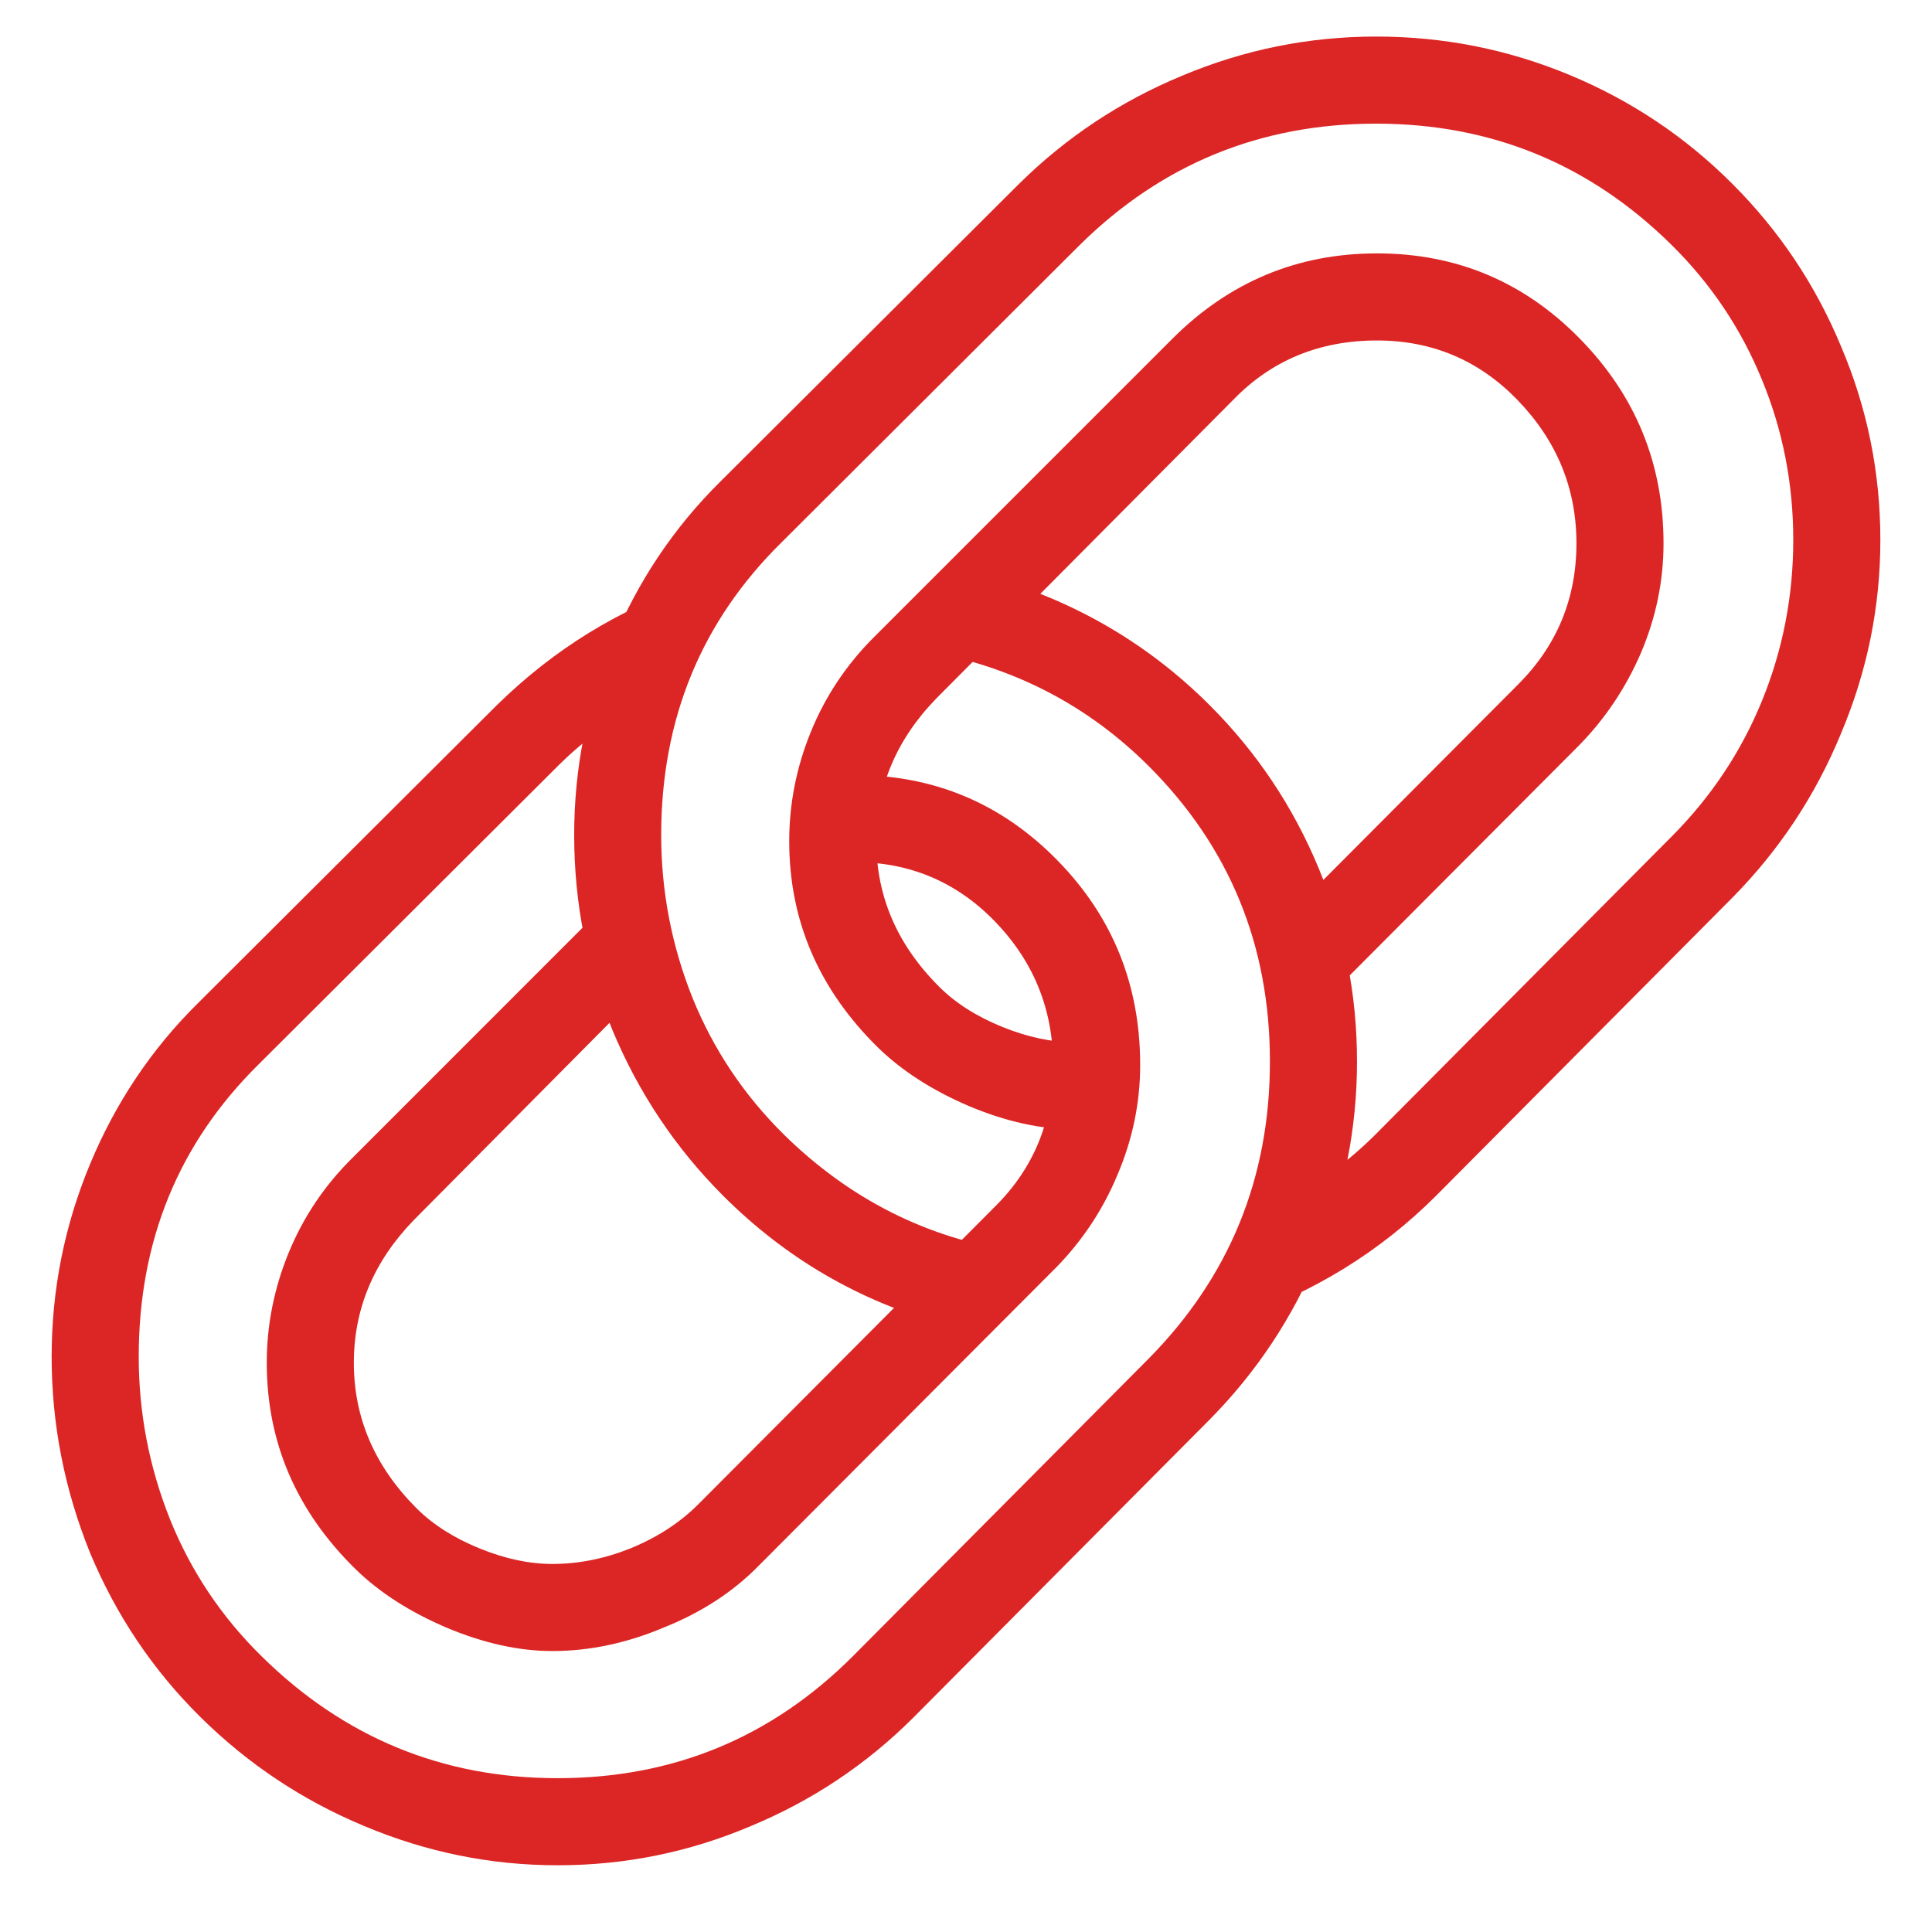 <svg width="26" height="26" viewBox="0 0 26 26" fill="none" xmlns="http://www.w3.org/2000/svg">
<path d="M17.277 16.195C17.504 16.07 17.719 15.93 17.922 15.773C18.133 15.617 18.328 15.449 18.508 15.27L22.492 11.262C23.023 10.73 23.43 10.121 23.711 9.434C23.992 8.746 24.133 8.023 24.133 7.266C24.133 6.508 23.992 5.789 23.711 5.109C23.43 4.422 23.023 3.816 22.492 3.293C21.391 2.207 20.066 1.664 18.52 1.664C16.965 1.664 15.637 2.207 14.535 3.293L10.516 7.301C9.438 8.363 8.898 9.676 8.898 11.238C8.898 11.996 9.039 12.727 9.32 13.43C9.602 14.125 10.012 14.738 10.551 15.27C11.434 16.137 12.469 16.66 13.656 16.84L12.707 17.824C11.566 17.512 10.574 16.934 9.73 16.09C9.09 15.449 8.594 14.707 8.242 13.863C7.898 13.02 7.727 12.145 7.727 11.238C7.727 10.34 7.898 9.477 8.242 8.648C8.586 7.82 9.07 7.098 9.695 6.48L13.715 2.473C14.348 1.848 15.078 1.363 15.906 1.02C16.742 0.668 17.613 0.492 18.52 0.492C19.426 0.492 20.293 0.664 21.121 1.008C21.949 1.352 22.68 1.84 23.312 2.473C23.945 3.105 24.434 3.836 24.777 4.664C25.129 5.492 25.305 6.359 25.305 7.266C25.305 8.164 25.129 9.031 24.777 9.867C24.434 10.703 23.945 11.441 23.312 12.082L19.328 16.09C18.57 16.848 17.668 17.402 16.621 17.754L17.277 16.195ZM13.352 7.77C14.484 8.098 15.461 8.672 16.281 9.492C16.914 10.125 17.402 10.855 17.746 11.684C18.09 12.512 18.262 13.379 18.262 14.285C18.262 15.184 18.09 16.051 17.746 16.887C17.402 17.723 16.914 18.461 16.281 19.102L12.297 23.109C11.664 23.742 10.934 24.23 10.105 24.574C9.277 24.926 8.41 25.102 7.504 25.102C6.605 25.102 5.738 24.926 4.902 24.574C4.074 24.23 3.34 23.742 2.699 23.109C2.059 22.477 1.562 21.738 1.211 20.895C0.867 20.043 0.695 19.164 0.695 18.258C0.695 17.359 0.867 16.496 1.211 15.668C1.555 14.84 2.039 14.117 2.664 13.5L6.684 9.492C7.457 8.734 8.34 8.191 9.332 7.863L8.605 9.469C8.41 9.586 8.219 9.715 8.031 9.855C7.844 9.996 7.668 10.148 7.504 10.312L3.484 14.32C2.406 15.383 1.867 16.695 1.867 18.258C1.867 19.016 2.008 19.746 2.289 20.449C2.57 21.145 2.98 21.758 3.52 22.289C4.629 23.383 5.957 23.93 7.504 23.93C9.059 23.93 10.383 23.383 11.477 22.289L15.461 18.281C16.547 17.18 17.09 15.848 17.09 14.285C17.09 12.723 16.547 11.398 15.461 10.312C14.656 9.508 13.684 8.996 12.543 8.777L13.352 7.77ZM11.348 10.43C11.379 10.43 11.406 10.43 11.43 10.43C11.453 10.43 11.477 10.43 11.5 10.43C12.57 10.43 13.48 10.812 14.23 11.578C14.973 12.336 15.344 13.254 15.344 14.332C15.344 14.84 15.242 15.332 15.039 15.809C14.844 16.277 14.57 16.691 14.219 17.051L10.211 21.07C9.867 21.422 9.441 21.699 8.934 21.902C8.434 22.113 7.934 22.219 7.434 22.219C6.98 22.219 6.504 22.113 6.004 21.902C5.512 21.691 5.105 21.43 4.785 21.117C3.988 20.336 3.59 19.41 3.59 18.34C3.59 17.832 3.688 17.34 3.883 16.863C4.078 16.387 4.359 15.965 4.727 15.598L8.336 11.988L8.547 13.418L5.57 16.418C5.031 16.973 4.762 17.613 4.762 18.34C4.762 19.082 5.043 19.734 5.605 20.297C5.824 20.516 6.105 20.695 6.449 20.836C6.793 20.977 7.121 21.047 7.434 21.047C7.785 21.047 8.137 20.977 8.488 20.836C8.848 20.688 9.148 20.492 9.391 20.25L13.398 16.23C13.914 15.715 14.172 15.082 14.172 14.332C14.172 13.582 13.91 12.938 13.387 12.398C12.871 11.867 12.242 11.602 11.5 11.602C11.477 11.602 11.449 11.602 11.418 11.602C11.395 11.602 11.371 11.602 11.348 11.602V10.43ZM17.266 12.387L20.43 9.211C20.953 8.688 21.215 8.055 21.215 7.312C21.215 6.57 20.949 5.926 20.418 5.379C19.902 4.848 19.273 4.582 18.531 4.582C17.758 4.582 17.113 4.848 16.598 5.379L12.602 9.398C12.062 9.953 11.793 10.594 11.793 11.32C11.793 12.062 12.074 12.715 12.637 13.277C12.855 13.496 13.137 13.676 13.48 13.816C13.824 13.957 14.152 14.027 14.465 14.027C14.488 14.027 14.512 14.027 14.535 14.027C14.566 14.027 14.594 14.027 14.617 14.027V15.199C14.594 15.199 14.566 15.199 14.535 15.199C14.512 15.199 14.488 15.199 14.465 15.199C14.012 15.199 13.535 15.094 13.035 14.883C12.543 14.672 12.137 14.41 11.816 14.098C11.02 13.316 10.621 12.391 10.621 11.32C10.621 10.812 10.719 10.32 10.914 9.844C11.109 9.367 11.391 8.945 11.758 8.578L15.777 4.559C16.543 3.793 17.461 3.41 18.531 3.41C19.602 3.41 20.512 3.793 21.262 4.559C22.012 5.324 22.387 6.242 22.387 7.312C22.387 7.82 22.285 8.312 22.082 8.789C21.879 9.258 21.602 9.672 21.25 10.031L17.441 13.852L17.266 12.387Z" fill="#DC2625"/>
</svg>
